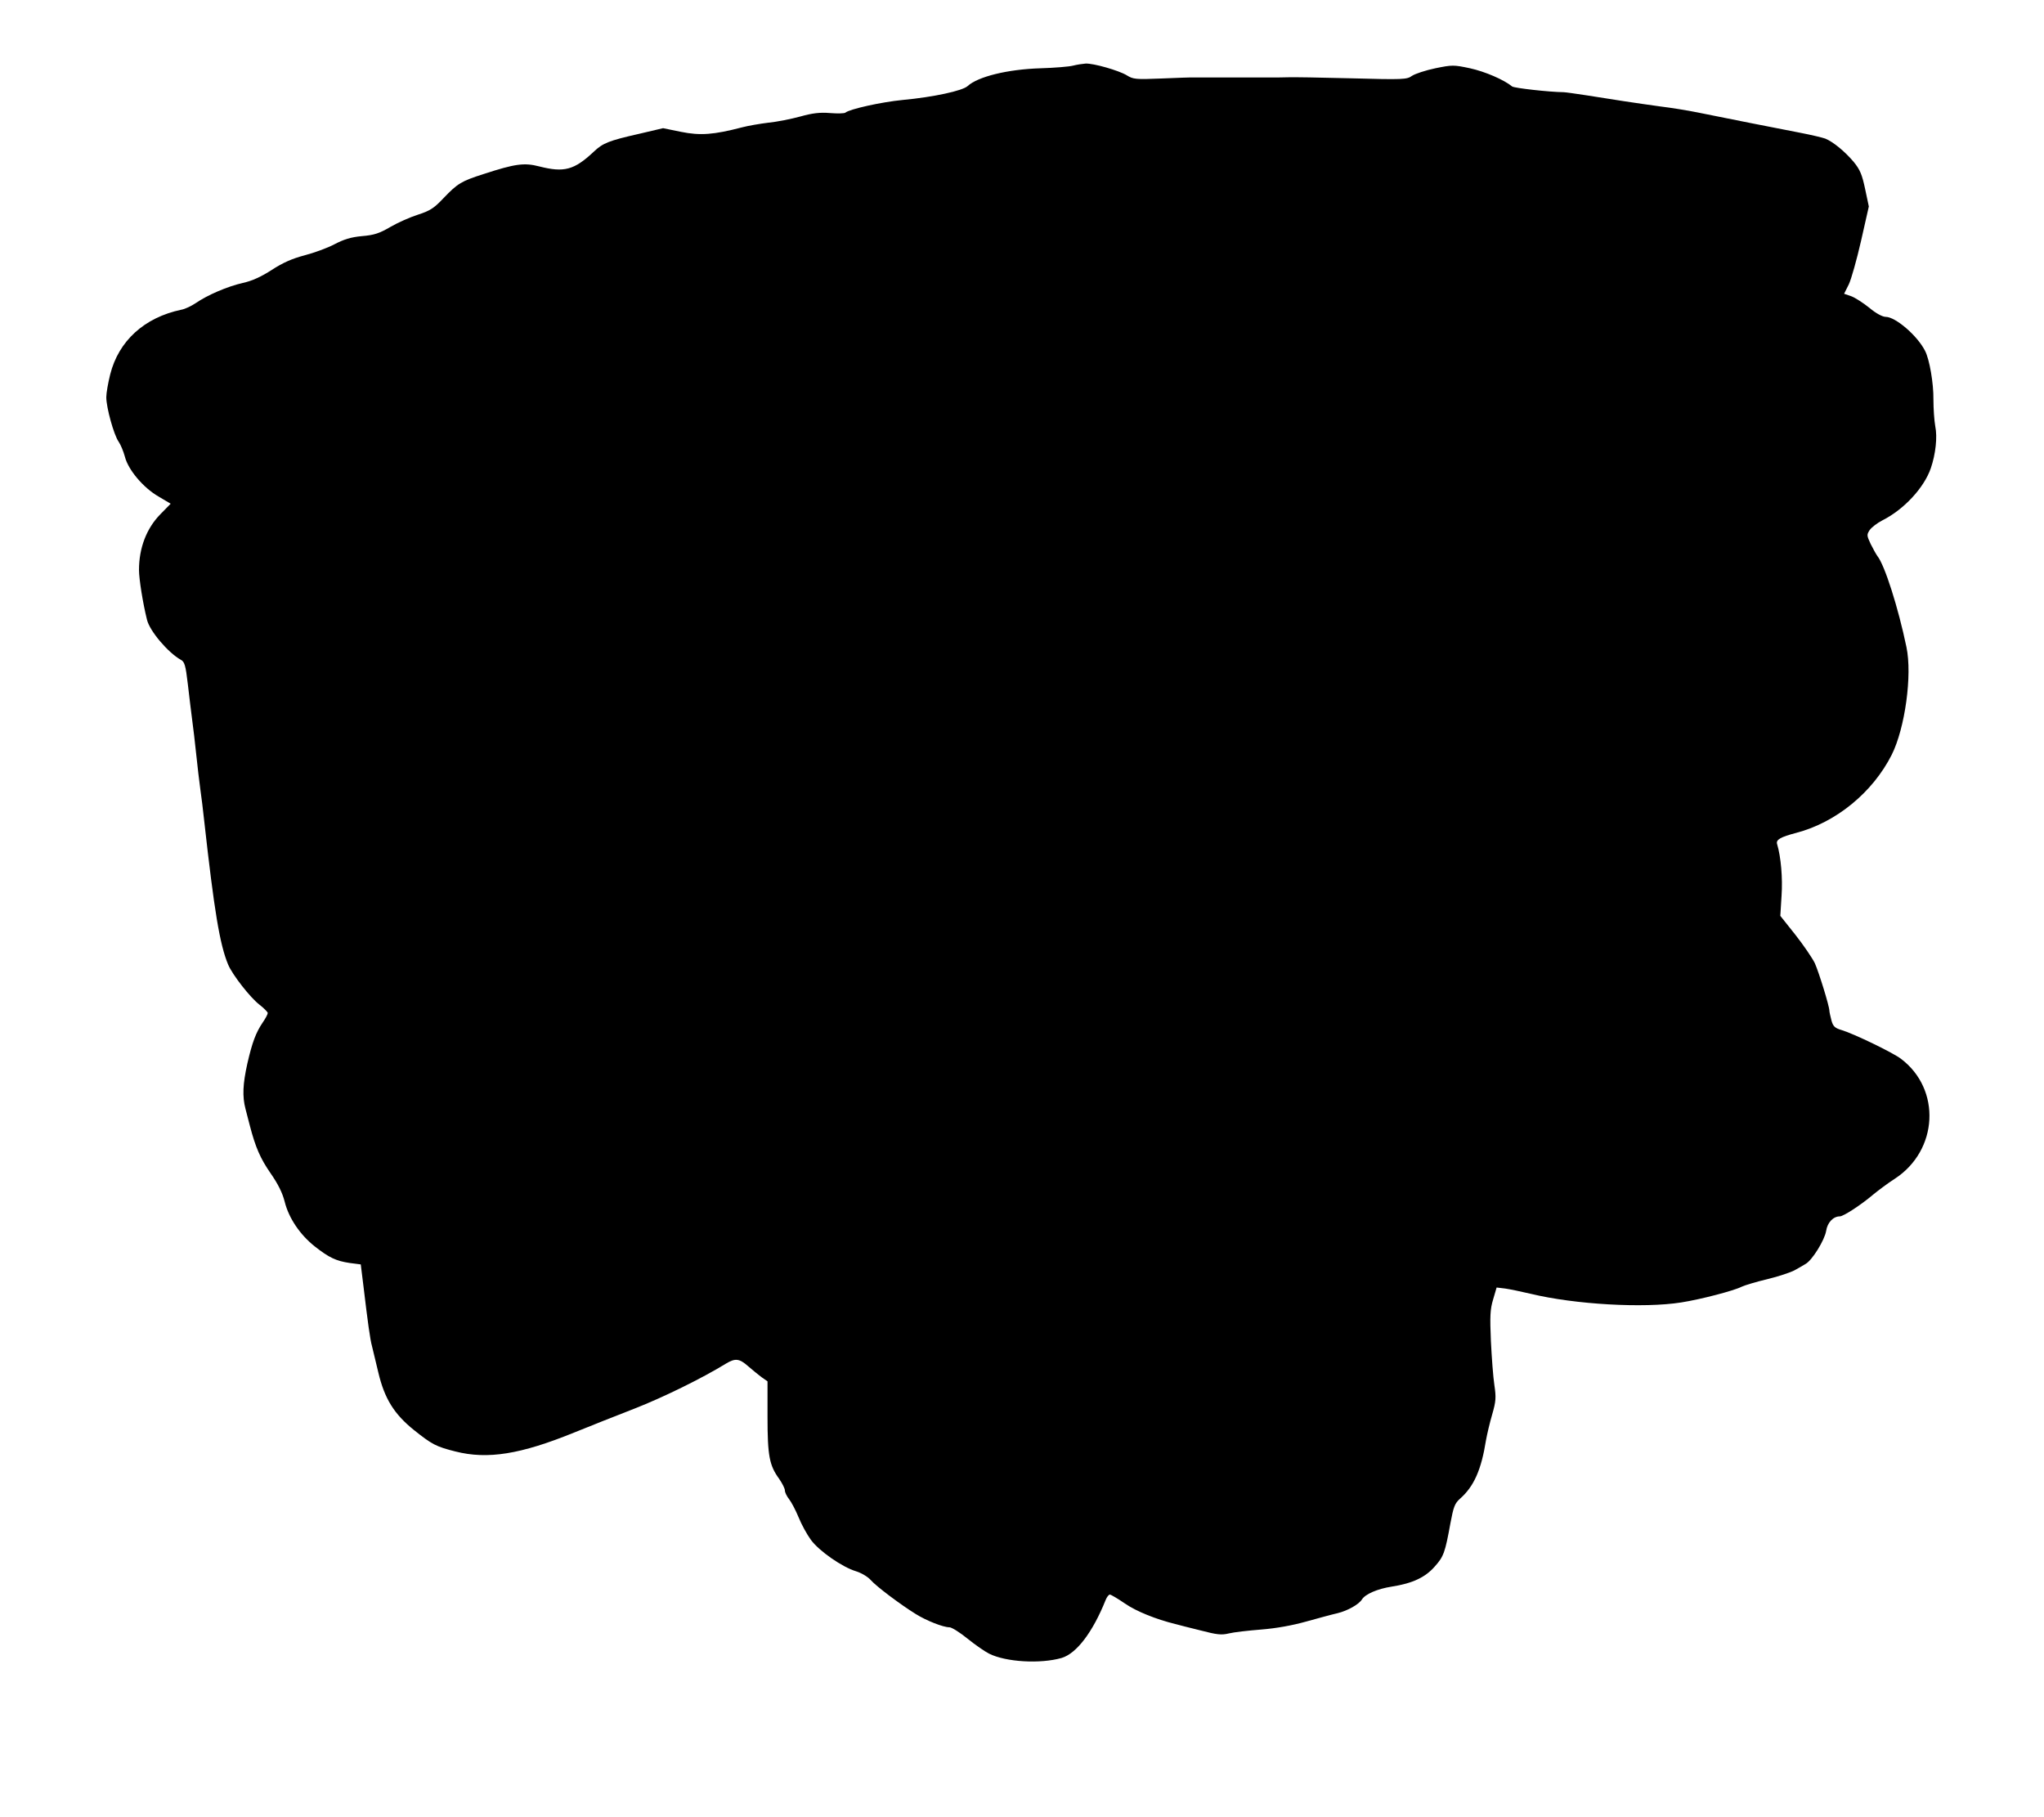 <?xml version="1.0" encoding="UTF-8" standalone="yes"?>
<svg version="1.0" xmlns="http://www.w3.org/2000/svg" width="100%" height="100%" viewBox="0 0 1000 889" preserveAspectRatio="xMidYMid meet">
  <g transform="translate(0,889) scale(0.1,-0.1)" fill="#000000" stroke="none">
    <path d="M5250 8569 c-19 -5 -91 -11 -160 -13 -161 -5 -306 -41 -356 -87 -25
-23 -167 -54 -318 -68 -104 -10 -261 -45 -280 -62 -5 -4 -38 -5 -75 -2 -50 4
-85 0 -146 -17 -44 -12 -114 -26 -155 -30 -41 -5 -100 -15 -130 -23 -138 -36
-204 -41 -298 -22 l-88 18 -119 -28 c-146 -33 -176 -45 -220 -87 -96 -90 -145
-103 -267 -72 -73 19 -118 13 -271 -37 -110 -35 -128 -46 -197 -118 -46 -49
-66 -62 -125 -81 -38 -12 -99 -39 -135 -60 -53 -31 -79 -40 -139 -45 -55 -5
-89 -16 -135 -40 -34 -18 -100 -42 -146 -54 -61 -16 -106 -36 -160 -71 -51
-33 -96 -54 -142 -64 -75 -17 -173 -59 -231 -99 -21 -14 -52 -29 -70 -32 -181
-38 -307 -153 -348 -317 -10 -40 -19 -90 -19 -111 0 -51 37 -184 60 -217 10
-14 24 -48 31 -74 16 -64 90 -152 165 -195 l59 -35 -50 -51 c-68 -69 -105
-165 -105 -273 0 -44 19 -163 39 -243 13 -56 104 -162 165 -196 19 -10 24 -26
35 -120 7 -59 16 -137 21 -173 5 -36 14 -112 20 -170 6 -58 15 -134 20 -170 5
-36 14 -105 19 -155 49 -440 76 -605 117 -703 20 -49 109 -163 154 -197 21
-16 39 -35 40 -40 0 -6 -11 -27 -25 -47 -33 -49 -51 -96 -75 -201 -22 -99 -25
-160 -9 -221 6 -22 15 -59 21 -81 28 -108 52 -162 101 -233 37 -53 59 -97 70
-141 20 -80 75 -161 147 -218 70 -55 104 -71 171 -81 l54 -7 13 -105 c21 -177
33 -264 42 -295 4 -16 18 -75 31 -129 30 -127 77 -203 174 -281 89 -71 108
-81 203 -105 158 -40 319 -14 582 93 74 30 207 83 295 117 138 54 330 148 447
220 45 27 65 25 107 -12 21 -18 50 -42 66 -54 l30 -21 0 -174 c0 -191 9 -237
57 -303 15 -22 28 -47 28 -57 0 -9 9 -28 21 -43 11 -14 32 -54 46 -88 14 -35
41 -84 60 -110 40 -55 154 -134 221 -154 26 -8 58 -27 72 -43 26 -30 144 -119
220 -166 51 -32 134 -65 165 -65 11 0 51 -25 89 -56 37 -30 85 -63 105 -73 82
-41 250 -51 355 -21 73 22 152 126 215 283 6 15 15 27 21 27 5 0 39 -20 74
-44 55 -38 152 -77 246 -100 14 -4 69 -18 122 -31 81 -21 103 -24 140 -15 24
6 95 14 158 19 75 6 152 20 220 39 58 16 127 35 154 41 49 12 104 43 119 67
16 26 75 52 146 63 102 16 164 45 211 99 43 48 50 68 76 211 15 80 21 97 47
120 68 60 104 141 127 286 5 28 18 84 30 125 19 66 20 84 11 145 -6 39 -13
135 -17 215 -5 121 -4 155 11 204 l17 58 42 -5 c22 -3 79 -15 126 -26 216 -52
552 -71 735 -42 96 15 260 58 296 77 15 7 71 24 126 37 54 13 113 33 132 43
18 10 43 24 54 31 33 18 93 116 101 161 6 42 35 72 67 72 18 0 105 57 165 108
22 18 68 53 104 76 213 139 228 438 30 587 -41 31 -230 122 -289 140 -34 10
-43 18 -51 48 -5 20 -10 41 -10 47 0 22 -51 187 -71 232 -12 25 -55 88 -95
139 l-74 93 6 98 c6 87 -3 191 -22 254 -6 21 18 34 94 54 195 51 374 198 467
382 65 130 101 389 72 527 -40 192 -106 400 -142 445 -6 8 -21 35 -33 59 -19
41 -20 45 -5 68 9 13 37 35 63 48 105 53 203 159 236 254 24 70 33 153 22 206
-5 28 -9 86 -9 131 1 78 -19 196 -41 238 -38 75 -145 166 -192 166 -16 0 -48
17 -80 44 -30 24 -70 50 -89 57 l-35 12 23 46 c12 25 39 121 60 213 l38 168
-18 85 c-15 71 -25 95 -56 133 -43 51 -100 98 -139 114 -14 5 -68 18 -120 28
-115 22 -382 75 -505 100 -49 10 -130 23 -180 29 -49 7 -130 18 -180 26 -49 8
-133 21 -185 29 -52 8 -102 15 -110 15 -72 1 -241 20 -252 28 -40 33 -133 73
-206 89 -80 17 -87 17 -170 0 -48 -10 -99 -27 -114 -37 -25 -18 -41 -19 -300
-12 -150 4 -288 6 -305 5 -18 -1 -69 -1 -113 -1 -44 0 -102 0 -130 0 -27 0
-81 0 -120 0 -38 0 -82 0 -97 0 -16 1 -88 -2 -162 -5 -125 -5 -137 -4 -169 16
-38 23 -162 59 -201 57 -14 -1 -42 -5 -61 -10z"/>
  </g>
</svg>